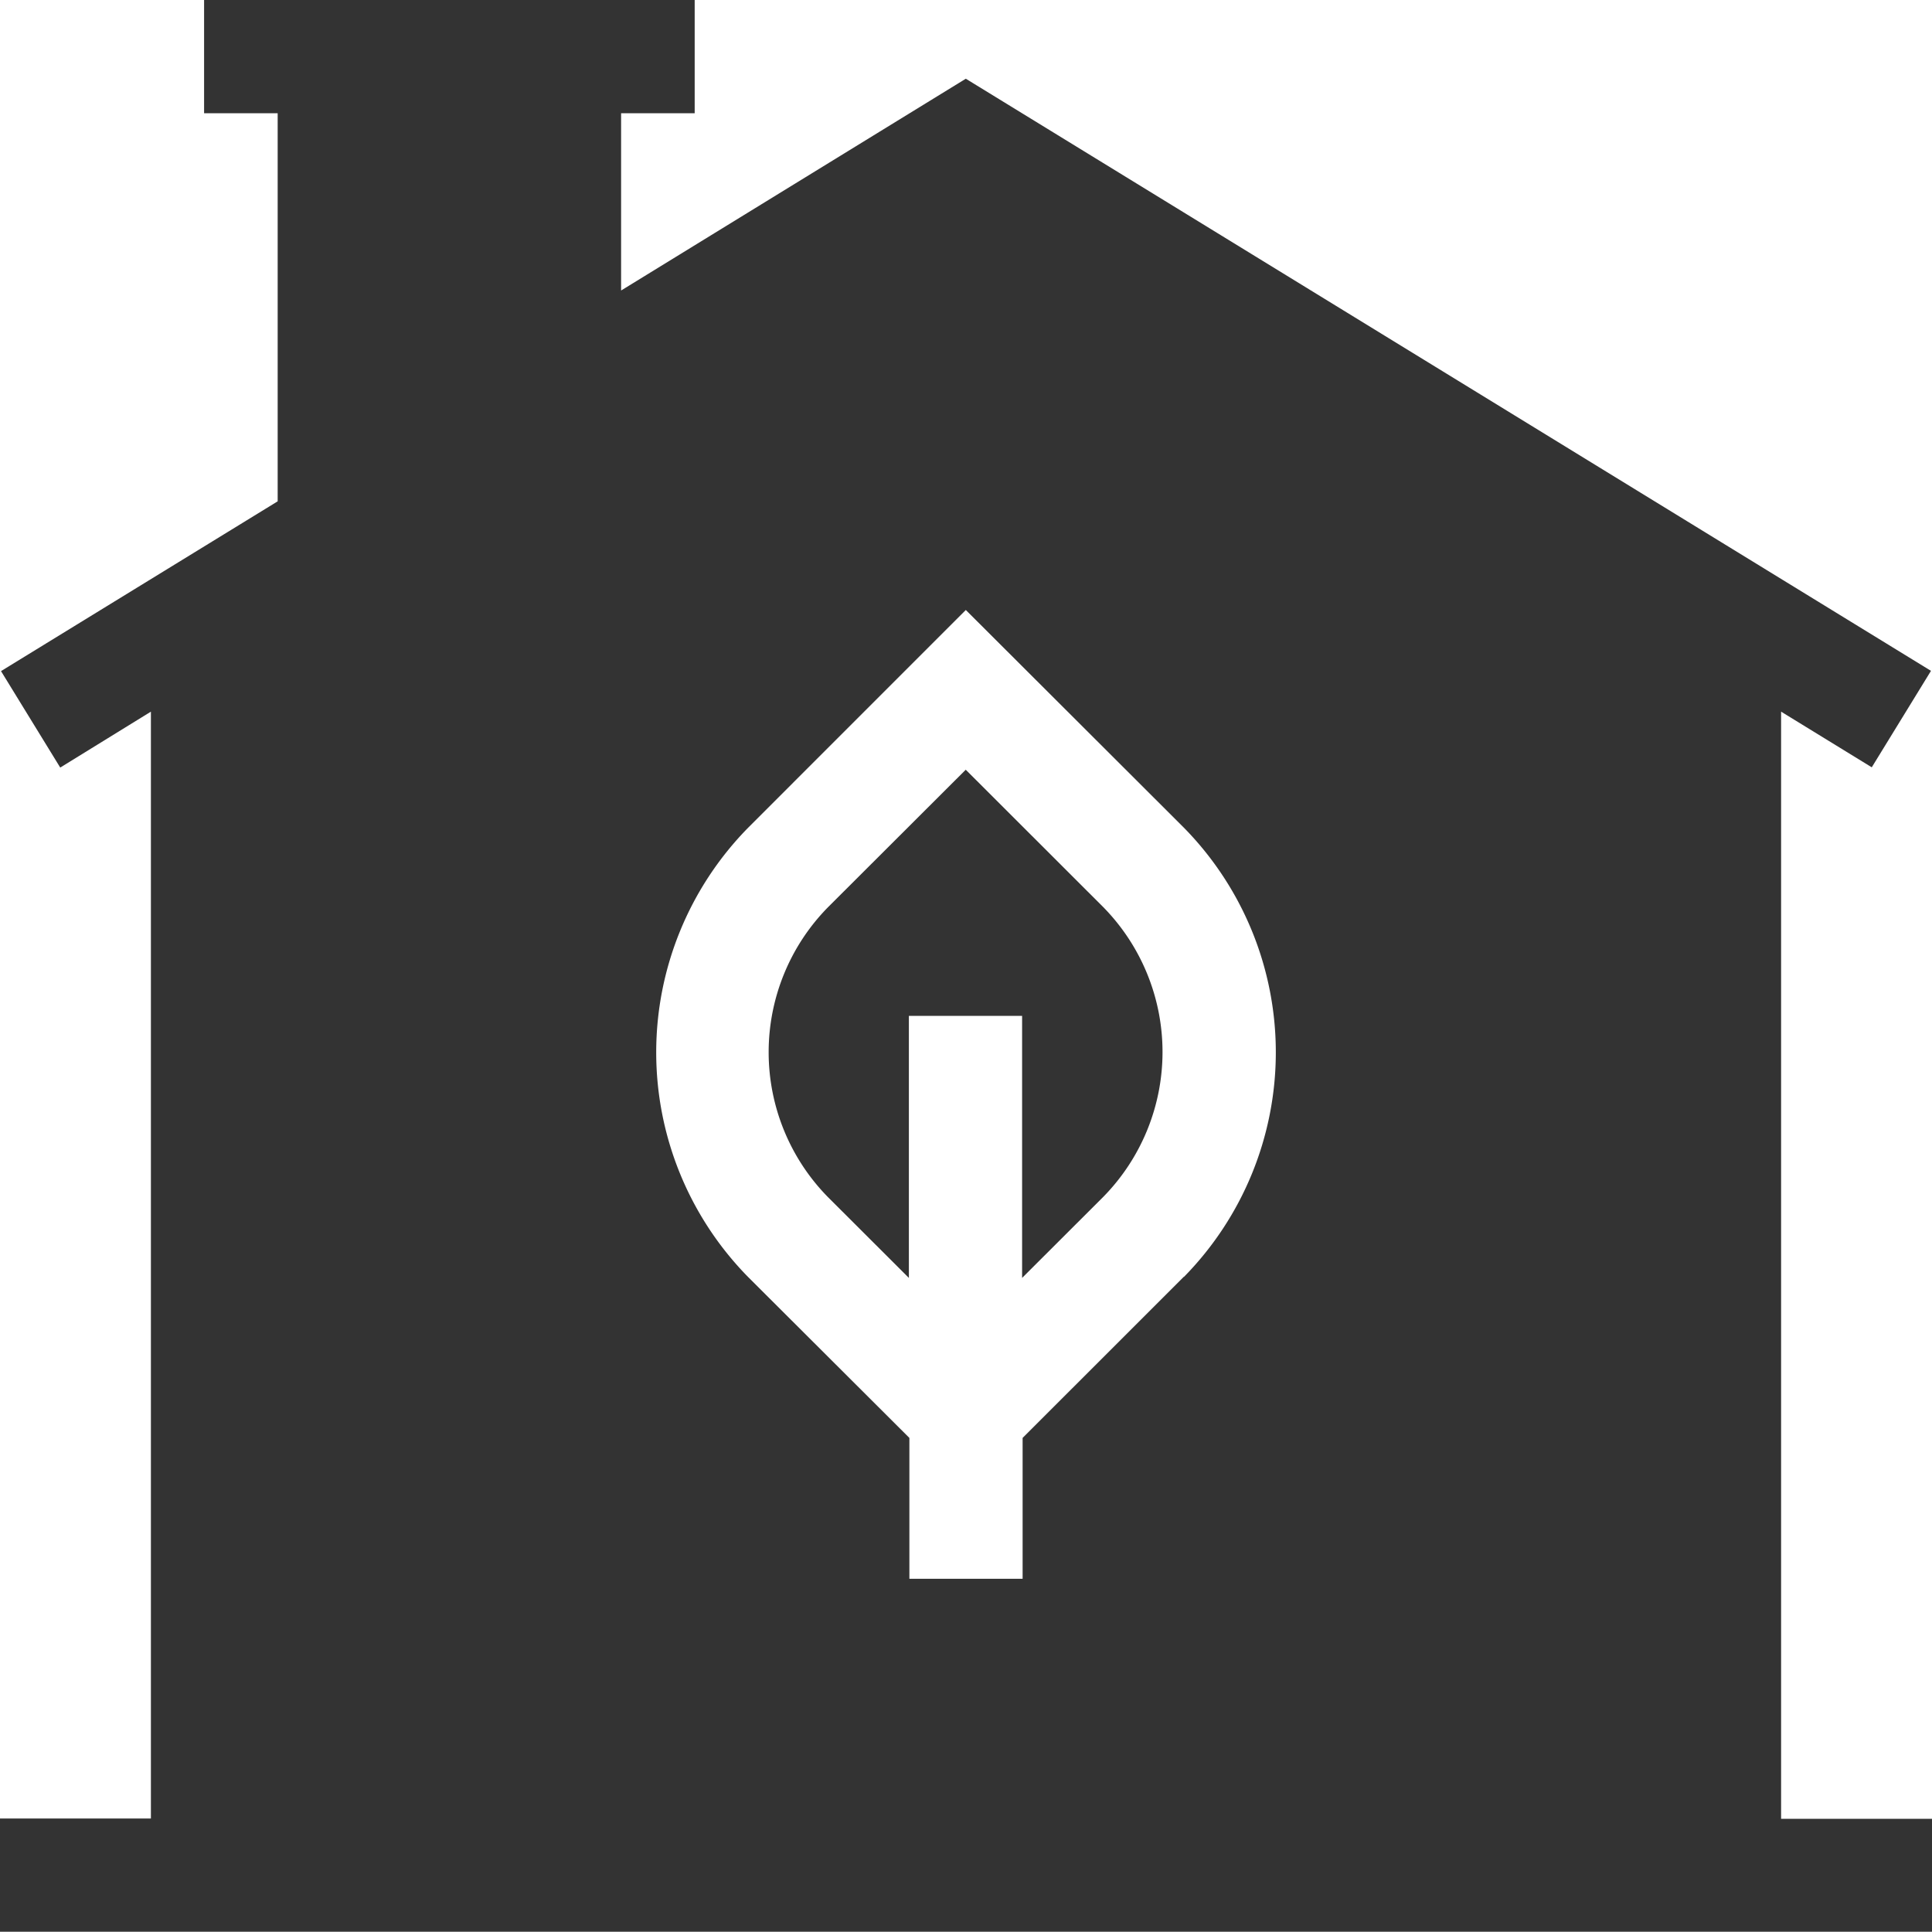 <svg xmlns="http://www.w3.org/2000/svg" width="30.406" height="30.406" viewBox="0 0 30.406 30.406"><defs><style>.a{fill:#333;}</style></defs><path class="a" d="M206.9,203.987l-2.169,2.165a3.254,3.254,0,0,0,0,4.561l1.274,1.272v-4.124h1.782v4.124l1.278-1.276a3.254,3.254,0,0,0,0-4.559Z" transform="translate(-191.701 -191.873)"/><path class="a" d="M28.031,28.625V11.2l1.427.876.932-1.518L15.2,1.239,9.775,4.572V1.782h1.158V0H3.212V1.782H4.37V7.89L.016,10.562l.932,1.518L2.375,11.2v17.42H0v1.782H30.406V28.625Zm-9.4-8.531L16.094,22.63v2.217H14.312V22.63L11.776,20.1a5.044,5.044,0,0,1,0-7.075L15.2,9.6l3.431,3.425A5.043,5.043,0,0,1,18.635,20.094Z"/></svg>